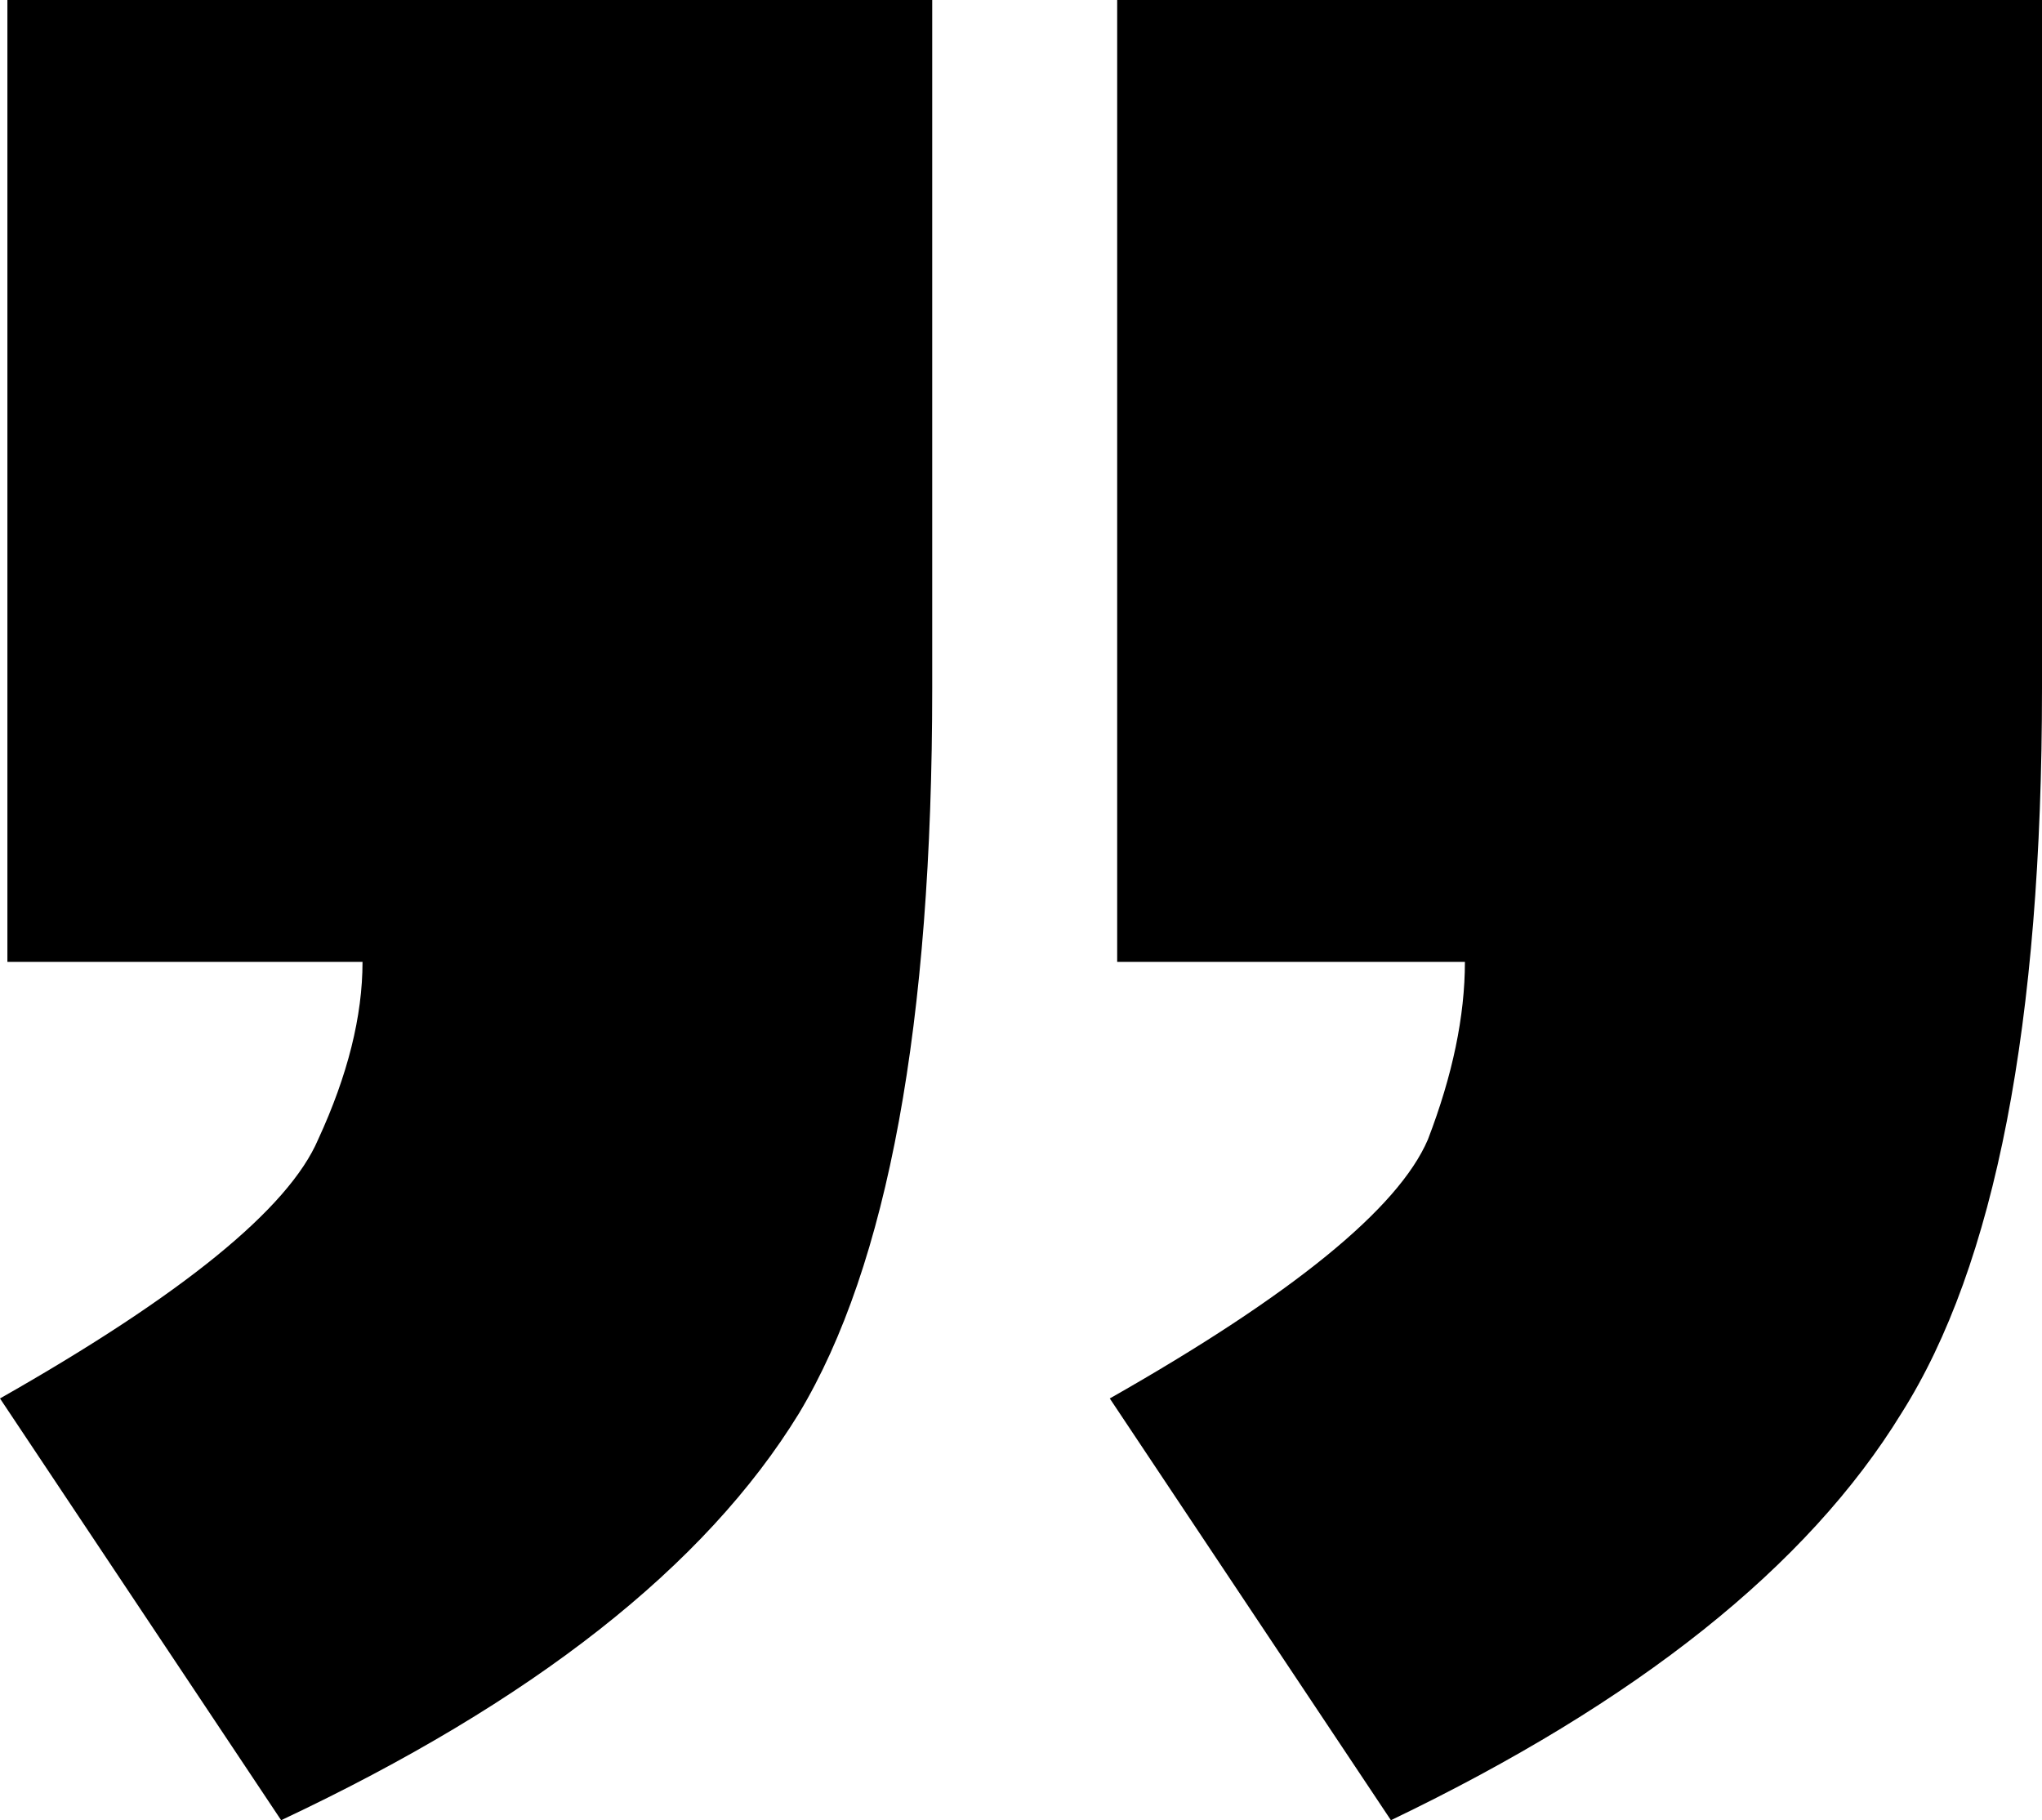 <svg width="230" height="205" viewBox="0 0 230 205" fill="none" xmlns="http://www.w3.org/2000/svg">
<path d="M230 77.5C230 115.278 224.722 142.5 214.167 159.167C203.611 176.389 184.444 191.667 156.667 205L125 157.5C145.556 145.833 157.5 136.111 160.833 128.333C163.611 121.111 165 114.444 165 108.333L125.833 108.333L125.833 -9.10654e-06L230 0L230 77.5ZM105 77.5C105 115.278 100 142.5 90 159.167C79.444 176.389 60 191.667 31.667 205L4.15258e-06 157.5C20.555 145.833 32.5 136.111 35.833 128.333C39.167 121.111 40.833 114.444 40.833 108.333L0.833 108.333L0.833 -2.00344e-05L105 -1.09278e-05L105 77.5Z" fill="black"/>
</svg>
